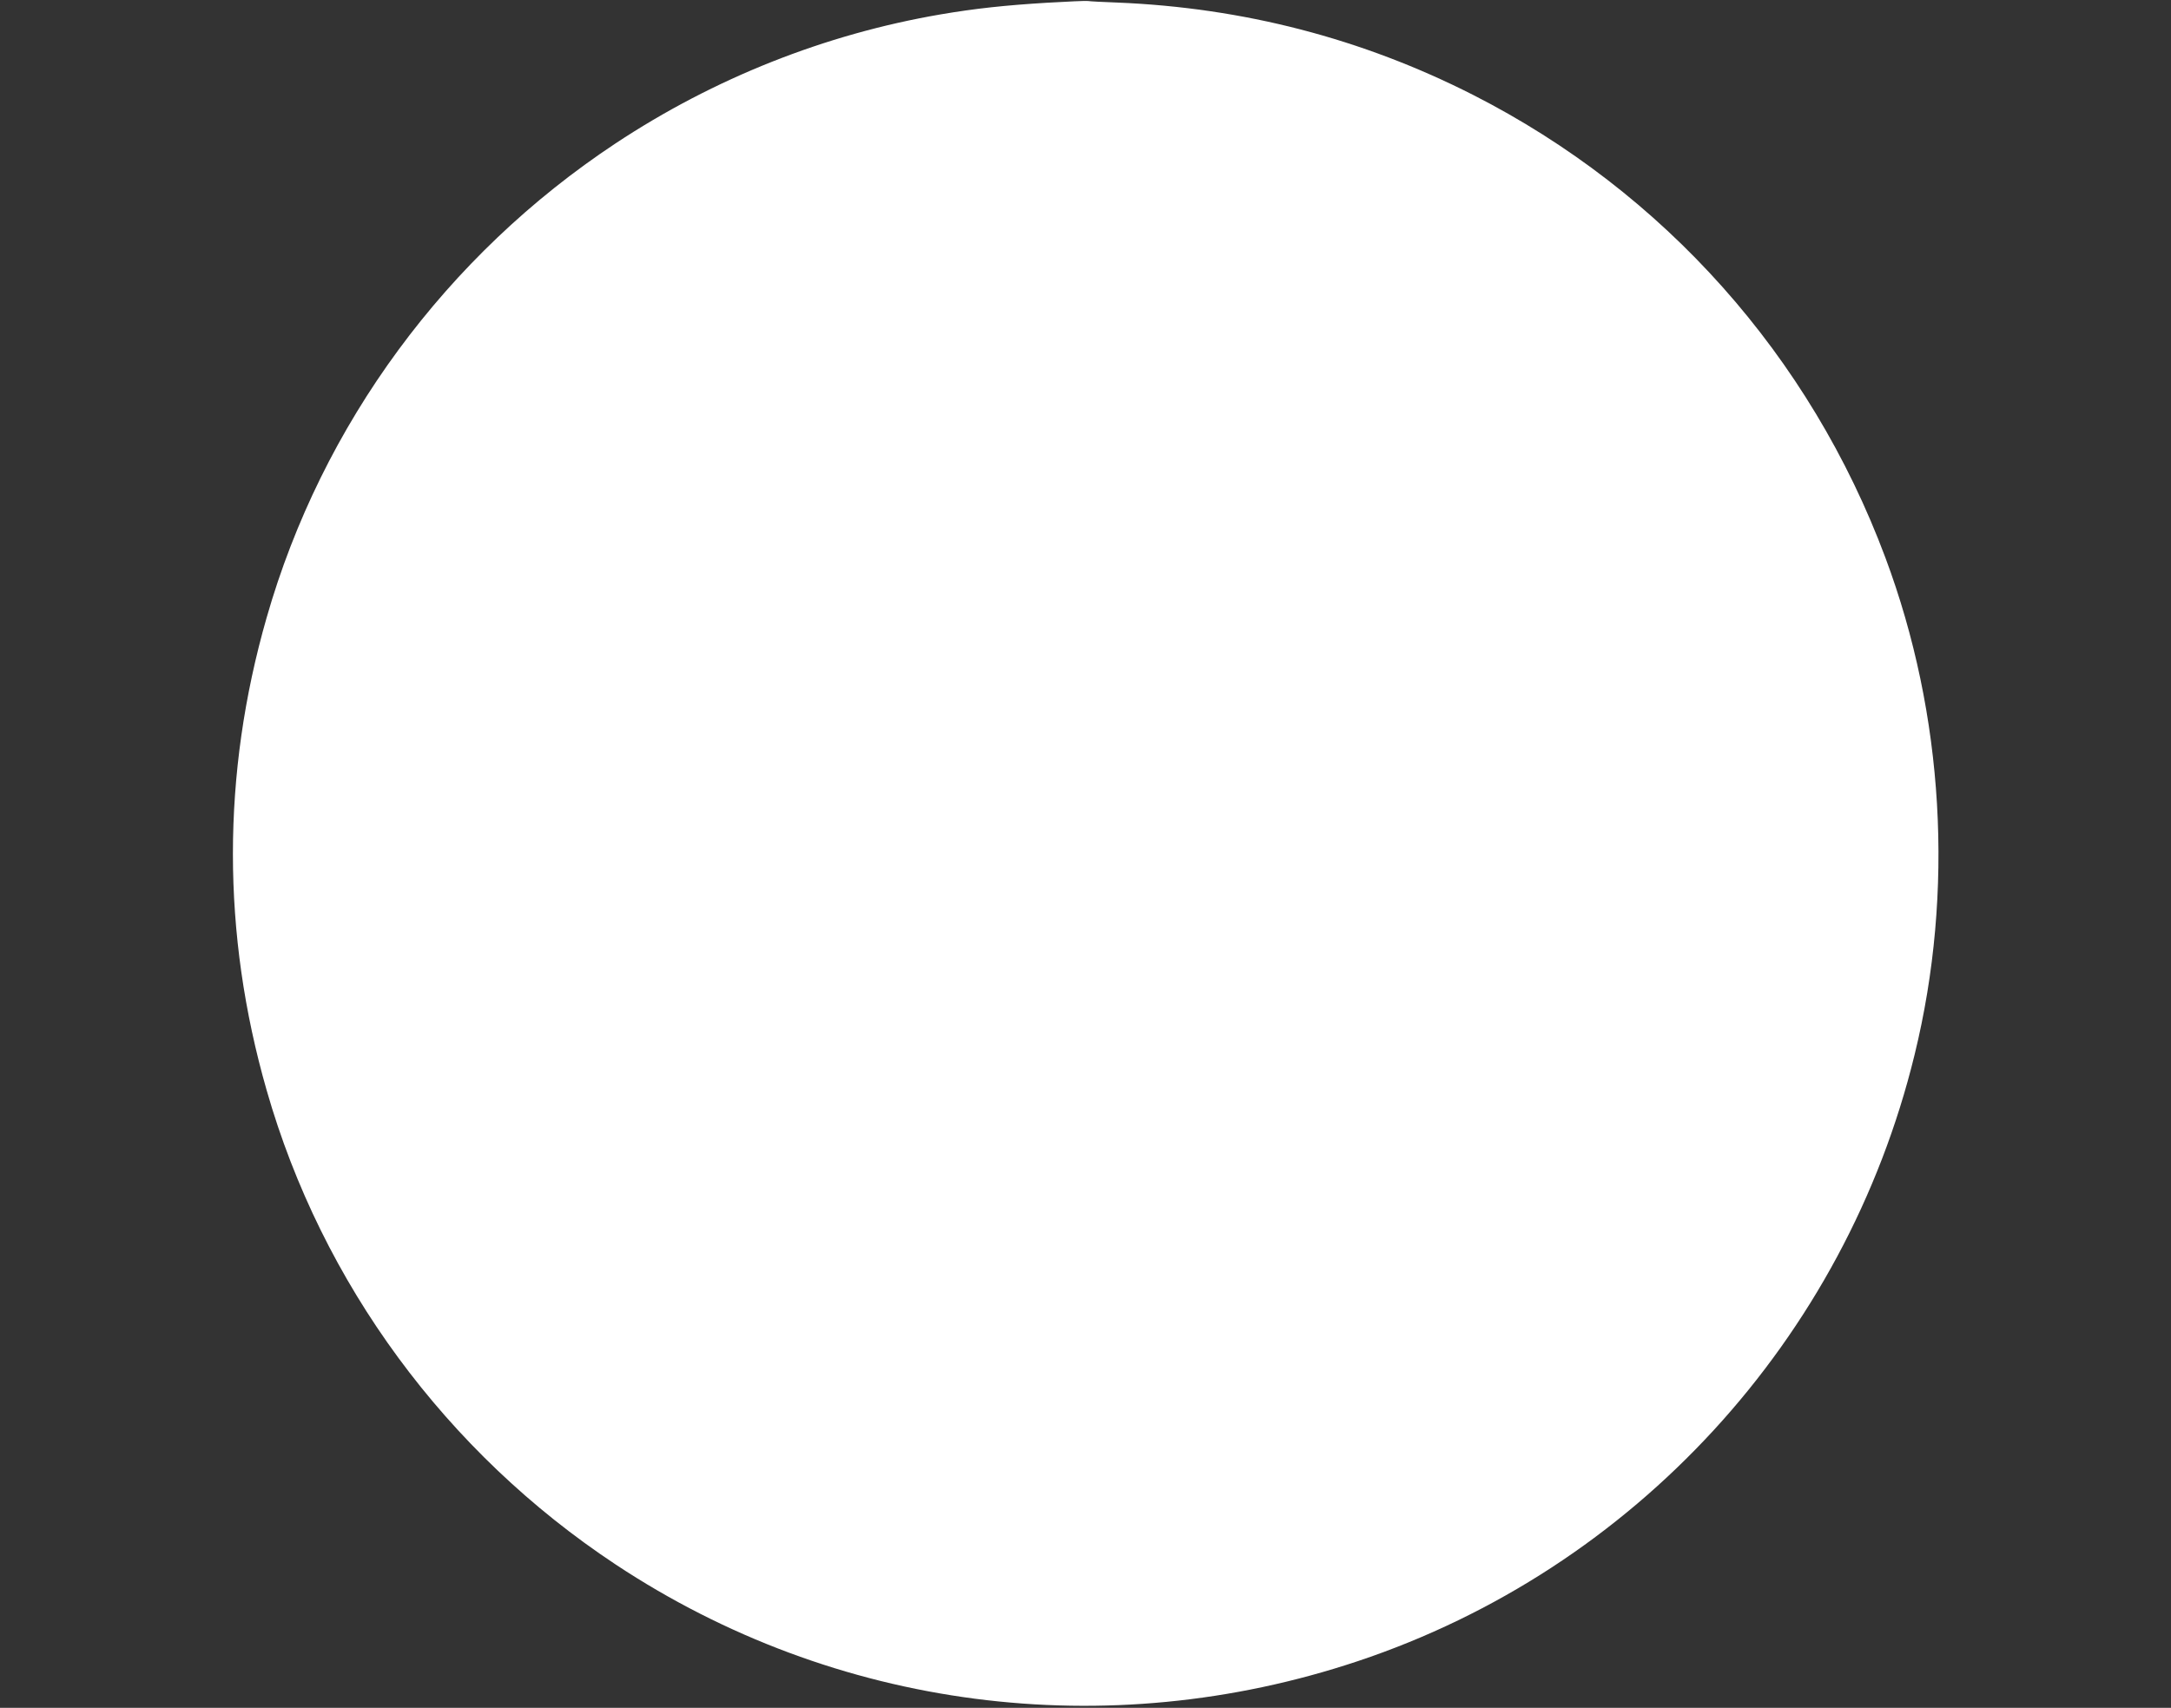 <?xml version="1.0" standalone="no"?>
<!DOCTYPE svg PUBLIC "-//W3C//DTD SVG 20010904//EN"
 "http://www.w3.org/TR/2001/REC-SVG-20010904/DTD/svg10.dtd">
<svg version="1.0" xmlns="http://www.w3.org/2000/svg"
 width="1280pt" height="1007pt" viewBox="0 0 1280 1007"
 preserveAspectRatio="xMidYMid meet">
<rect x="0" y="0" width="1280" height="1007" fill="#333333" stroke="none"/>
<g transform="translate(0,1007) scale(0.1,-0.1)"
fill="#ffffff" stroke="none">
<path d="M6175 10054 c-248 -15 -425 -34 -630 -69 -682 -117 -1334 -376 -1915
-760 -999 -661 -1732 -1657 -2058 -2797 -265 -924 -265 -1862 0 -2786 326
-1140 1059 -2136 2058 -2797 1294 -856 2895 -1064 4375 -570 1630 544 2874
1898 3283 3575 236 963 174 2006 -172 2932 -444 1189 -1305 2155 -2430 2728
-655 333 -1357 515 -2101 545 -82 3 -159 7 -170 9 -11 2 -119 -3 -240 -10z"/>
</g>
</svg>
